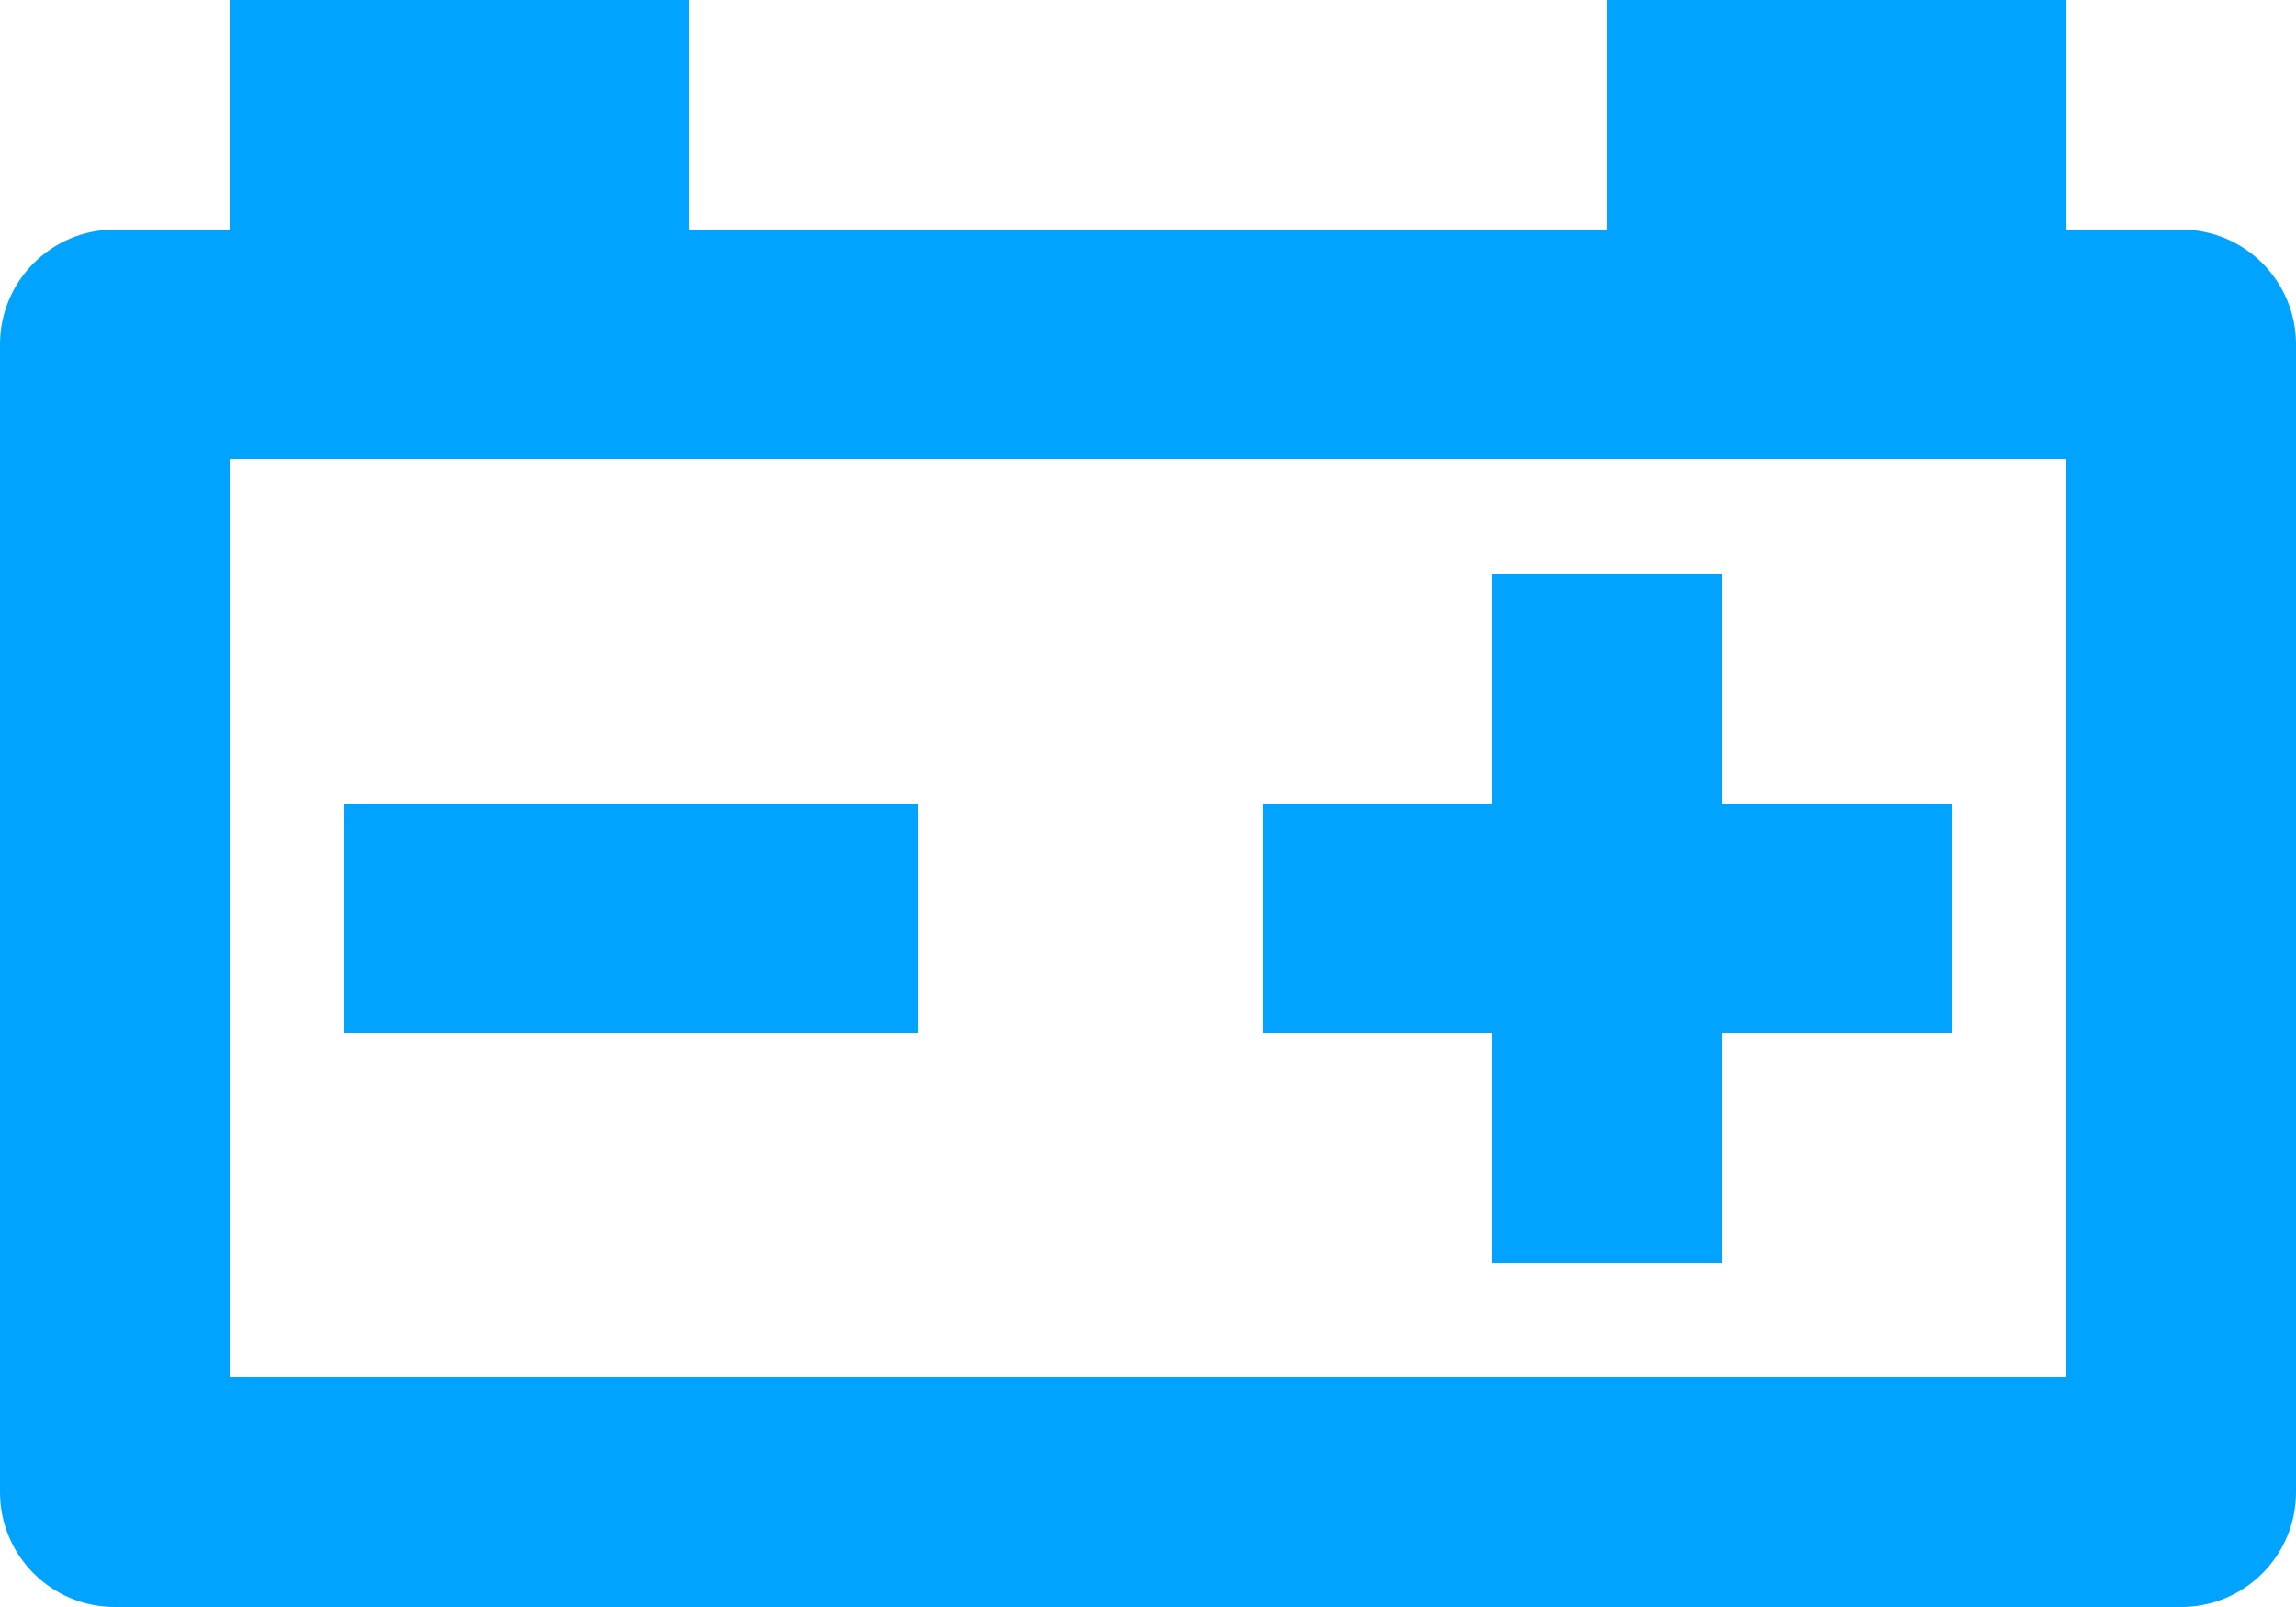 <?xml version="1.0" encoding="UTF-8"?>
<svg width="20px" height="14px" viewBox="0 0 20 14" version="1.1" xmlns="http://www.w3.org/2000/svg" xmlns:xlink="http://www.w3.org/1999/xlink">
    <title>Group 5</title>
    <g id="Website" stroke="none" stroke-width="1" fill="none" fill-rule="evenodd">
        <g id="BTC_Home" transform="translate(-819, -1405)" fill="#00A3FF">
            <g id="Group-48" transform="translate(792, 1376)">
                <g id="Group-32" transform="translate(0, 2)">
                    <g id="Group-5" transform="translate(27, 27)">
                        <polygon id="Fill-1" points="3 9 8 9 8 7 3 7"></polygon>
                        <polygon id="Fill-2" points="13 11 15 11 15 9 17 9 17 7 15 7 15 5 13 5 13 7 11 7 11 9 13 9"></polygon>
                        <path d="M2,12 L18,12 L18,4 L2,4 L2,12 Z M19,2 L18,2 L18,0 L14,0 L14,2 L6,2 L6,0 L2,0 L2,2 L1,2 C0.448,2 0,2.448 0,3 L0,13 C0,13.552 0.448,14 1,14 L19,14 C19.552,14 20,13.552 20,13 L20,3 C20,2.448 19.552,2 19,2 L19,2 Z" id="Fill-3"></path>
                    </g>
                </g>
            </g>
        </g>
    </g>
</svg>